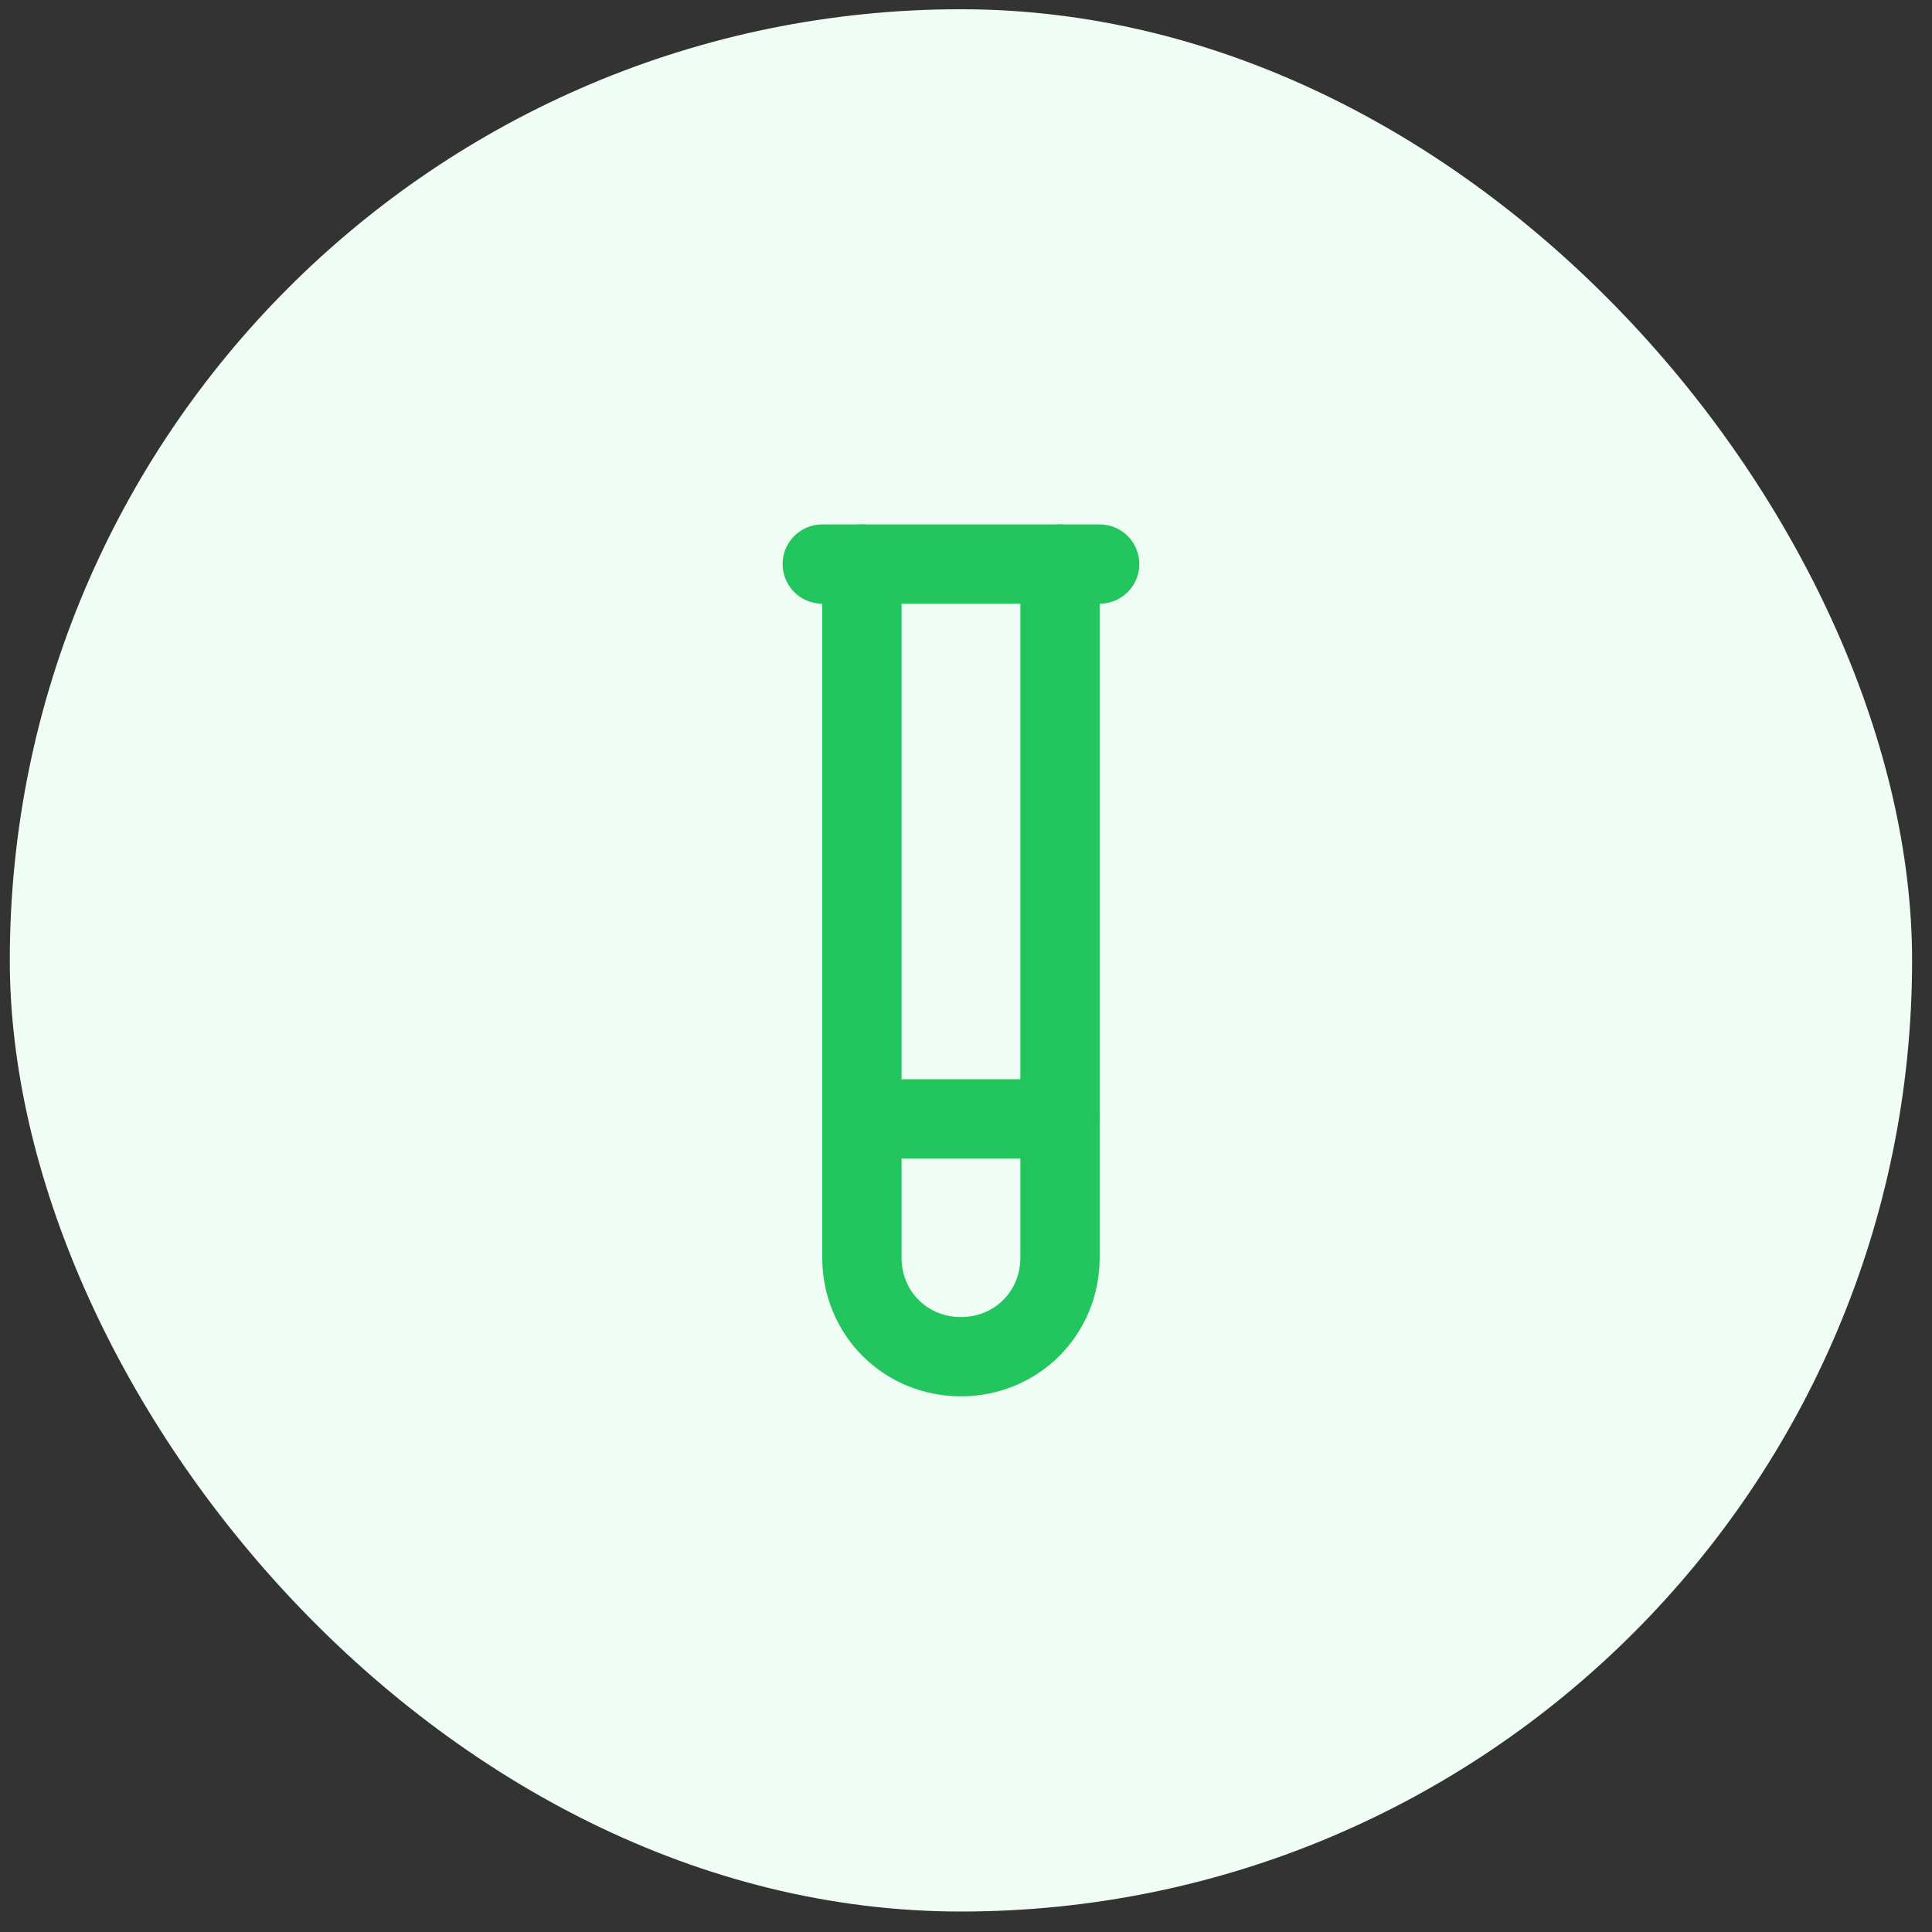 <svg width="65" height="65" viewBox="0 0 65 65" fill="none" xmlns="http://www.w3.org/2000/svg">
<rect x="0" y="0" width="65" height="65" fill="#333333" stroke="none"/>
<rect x="0.33" y="0.311" width="64" height="64" rx="32" fill="#F0FDF4"/>
<path d="M35.663 18.977V42.311C35.663 44.178 34.197 45.644 32.33 45.644C30.463 45.644 28.997 44.178 28.997 42.311V18.977" stroke="#22C55E" stroke-width="2.667" stroke-linecap="round" stroke-linejoin="round"/>
<path d="M27.664 18.977H36.997" stroke="#22C55E" stroke-width="2.667" stroke-linecap="round" stroke-linejoin="round"/>
<path d="M35.663 37.644H28.997" stroke="#22C55E" stroke-width="2.667" stroke-linecap="round" stroke-linejoin="round"/>
</svg>
